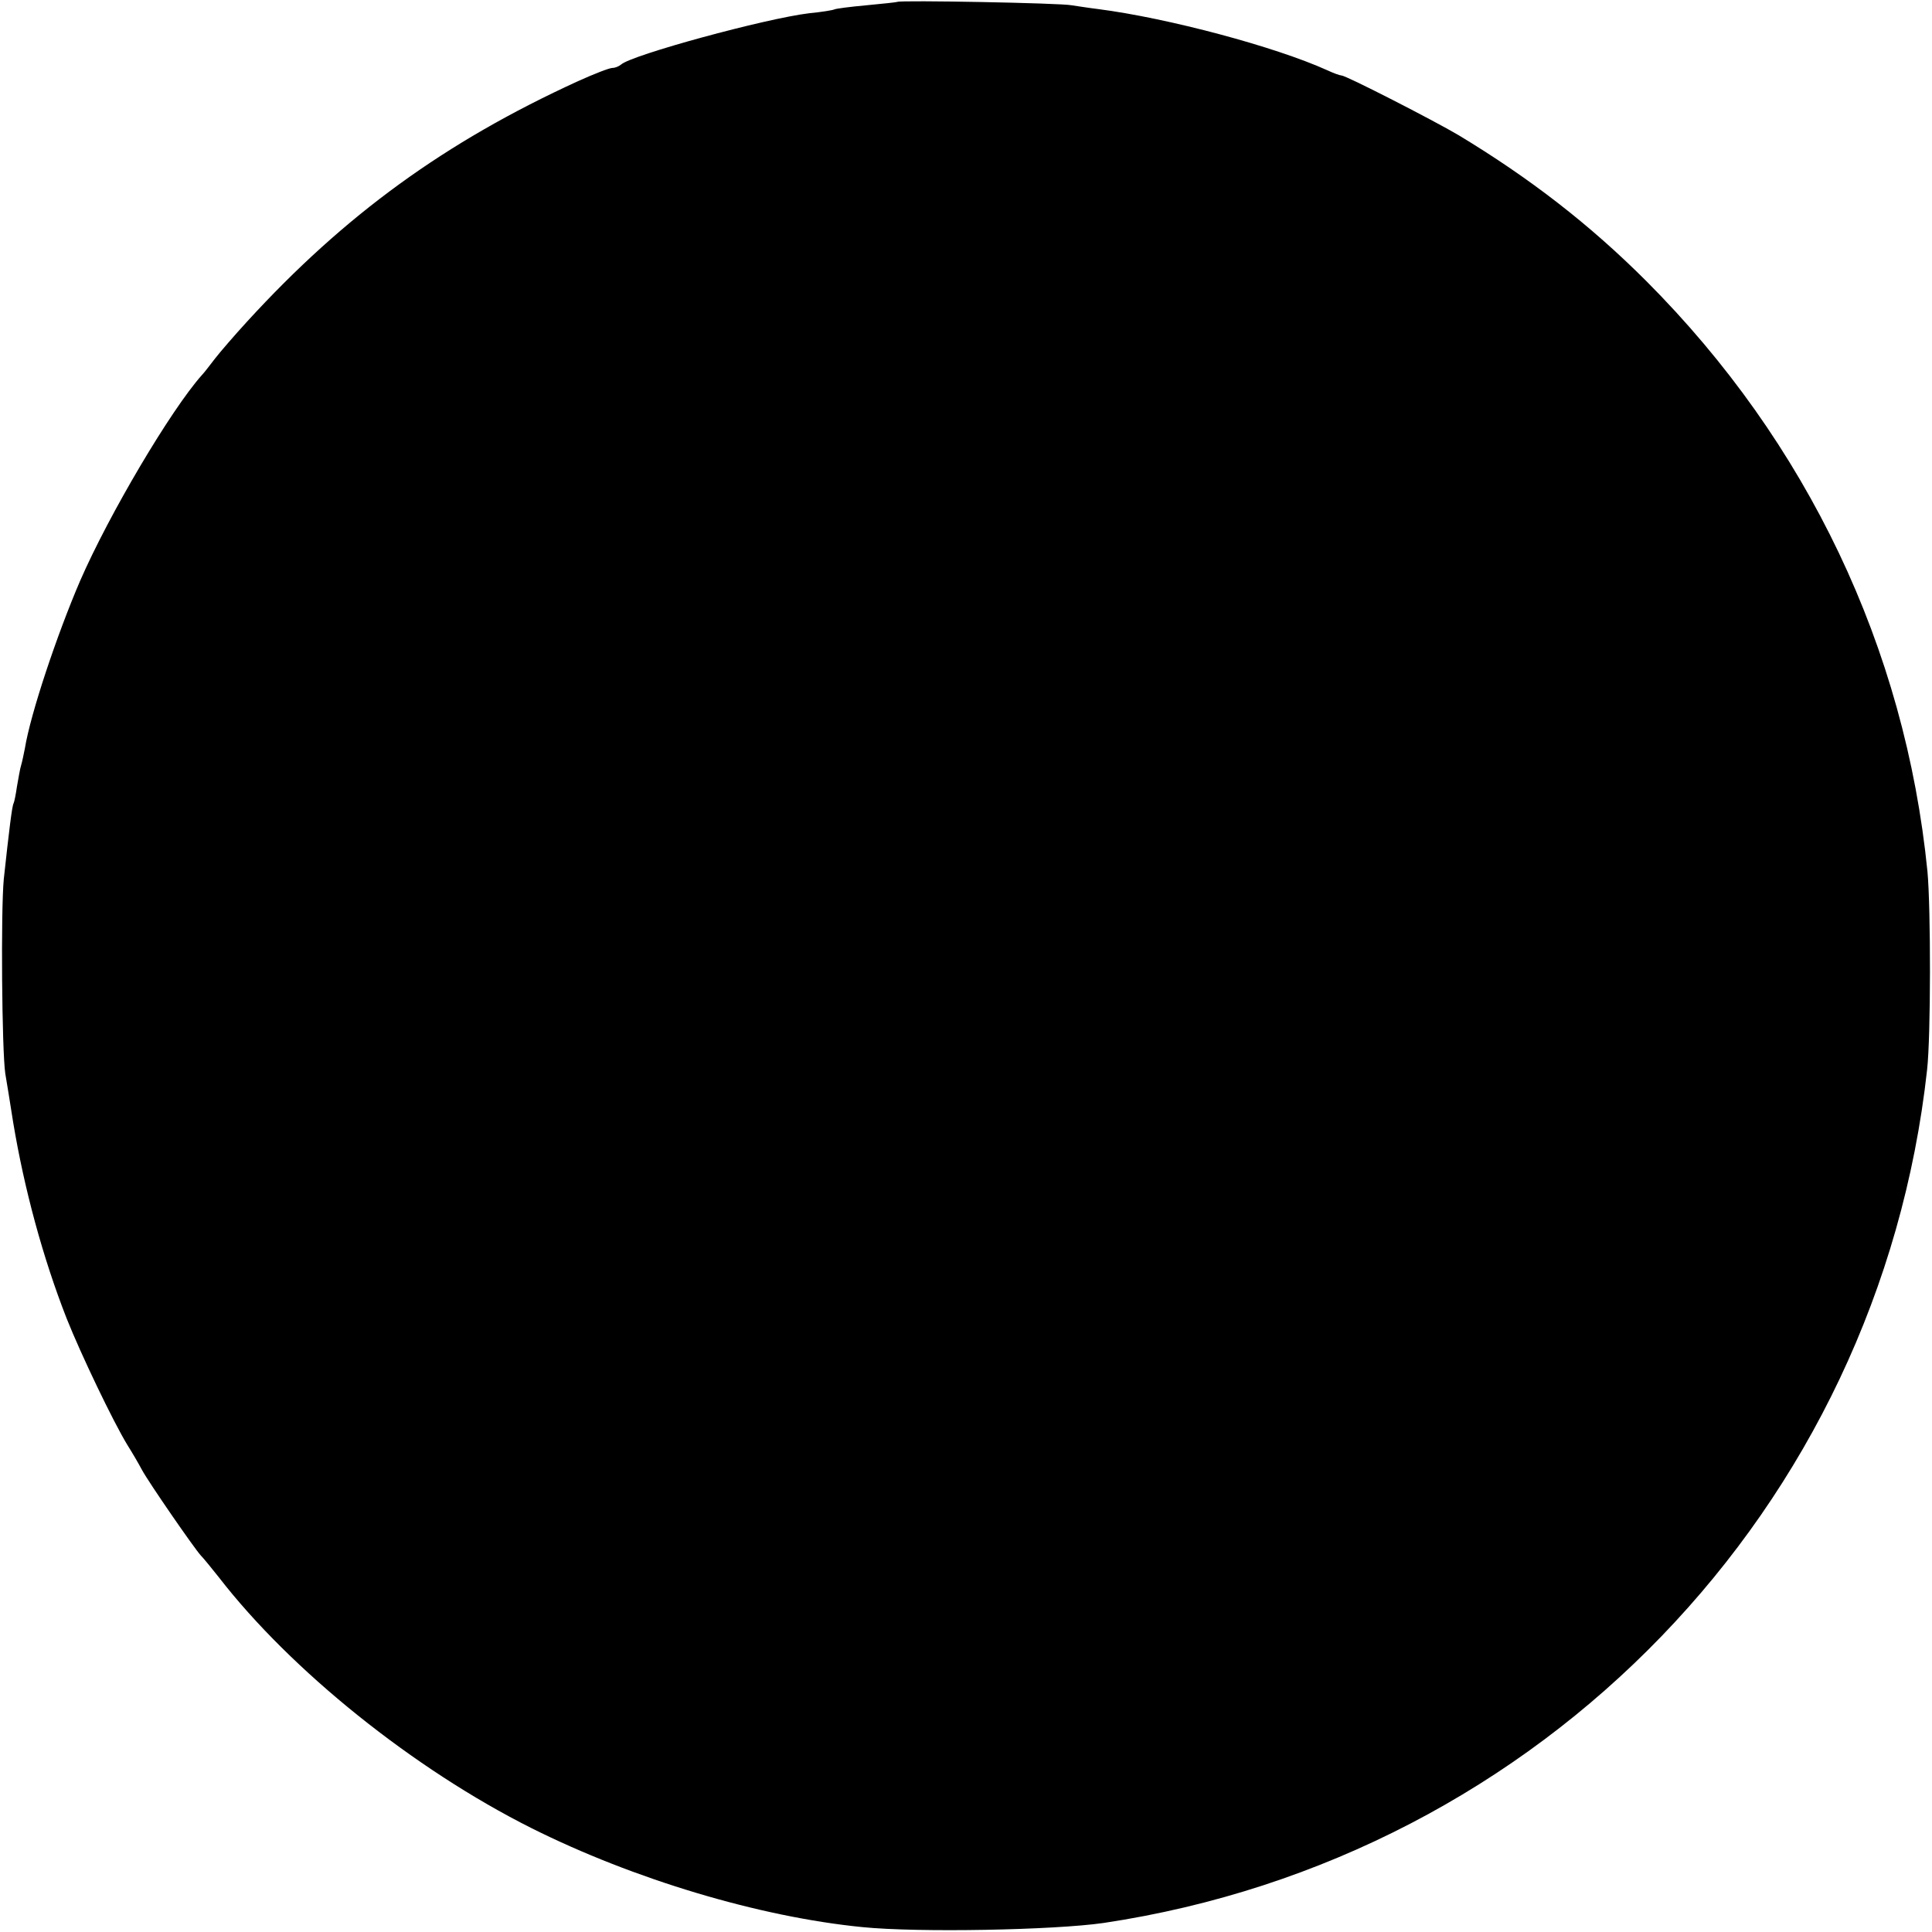 <?xml version="1.0" standalone="no"?>
<!DOCTYPE svg PUBLIC "-//W3C//DTD SVG 20010904//EN"
 "http://www.w3.org/TR/2001/REC-SVG-20010904/DTD/svg10.dtd">
<svg version="1.0" xmlns="http://www.w3.org/2000/svg"
 width="512pt" height="512pt" viewBox="0 0 512 512"
 preserveAspectRatio="xMidYMid meet">
<g transform="translate(0,512) scale(0.1,-0.1)"
fill="#000000" stroke="none">
<path d="M2378 5115 c-2 -1 -39 -5 -82 -9 -44 -4 -82 -9 -85 -11 -4 -2 -34 -7
-66 -10 -117 -14 -472 -111 -499 -136 -6 -5 -16 -9 -23 -9 -8 0 -49 -16 -91
-35 -352 -161 -618 -354 -877 -637 -33 -36 -71 -80 -85 -98 -14 -18 -29 -38
-35 -44 -82 -92 -246 -369 -323 -546 -61 -142 -131 -351 -146 -443 -3 -15 -7
-35 -10 -45 -3 -9 -7 -34 -11 -56 -3 -21 -7 -41 -9 -45 -4 -6 -12 -72 -26
-201 -8 -85 -5 -454 4 -515 4 -22 13 -80 21 -130 29 -174 78 -357 142 -520 37
-93 123 -273 161 -335 12 -19 29 -48 38 -65 19 -35 138 -207 156 -227 7 -7 29
-34 48 -58 191 -247 516 -508 829 -665 270 -135 603 -235 876 -262 148 -15
509 -8 640 11 1161 174 2054 1099 2182 2261 10 89 10 427 1 525 -59 593 -319
1138 -745 1565 -150 150 -309 273 -498 387 -66 39 -298 158 -310 158 -4 0 -21
6 -38 14 -137 62 -421 138 -607 162 -25 3 -56 8 -70 10 -27 6 -456 14 -462 9z"/>
</g>
</svg>
